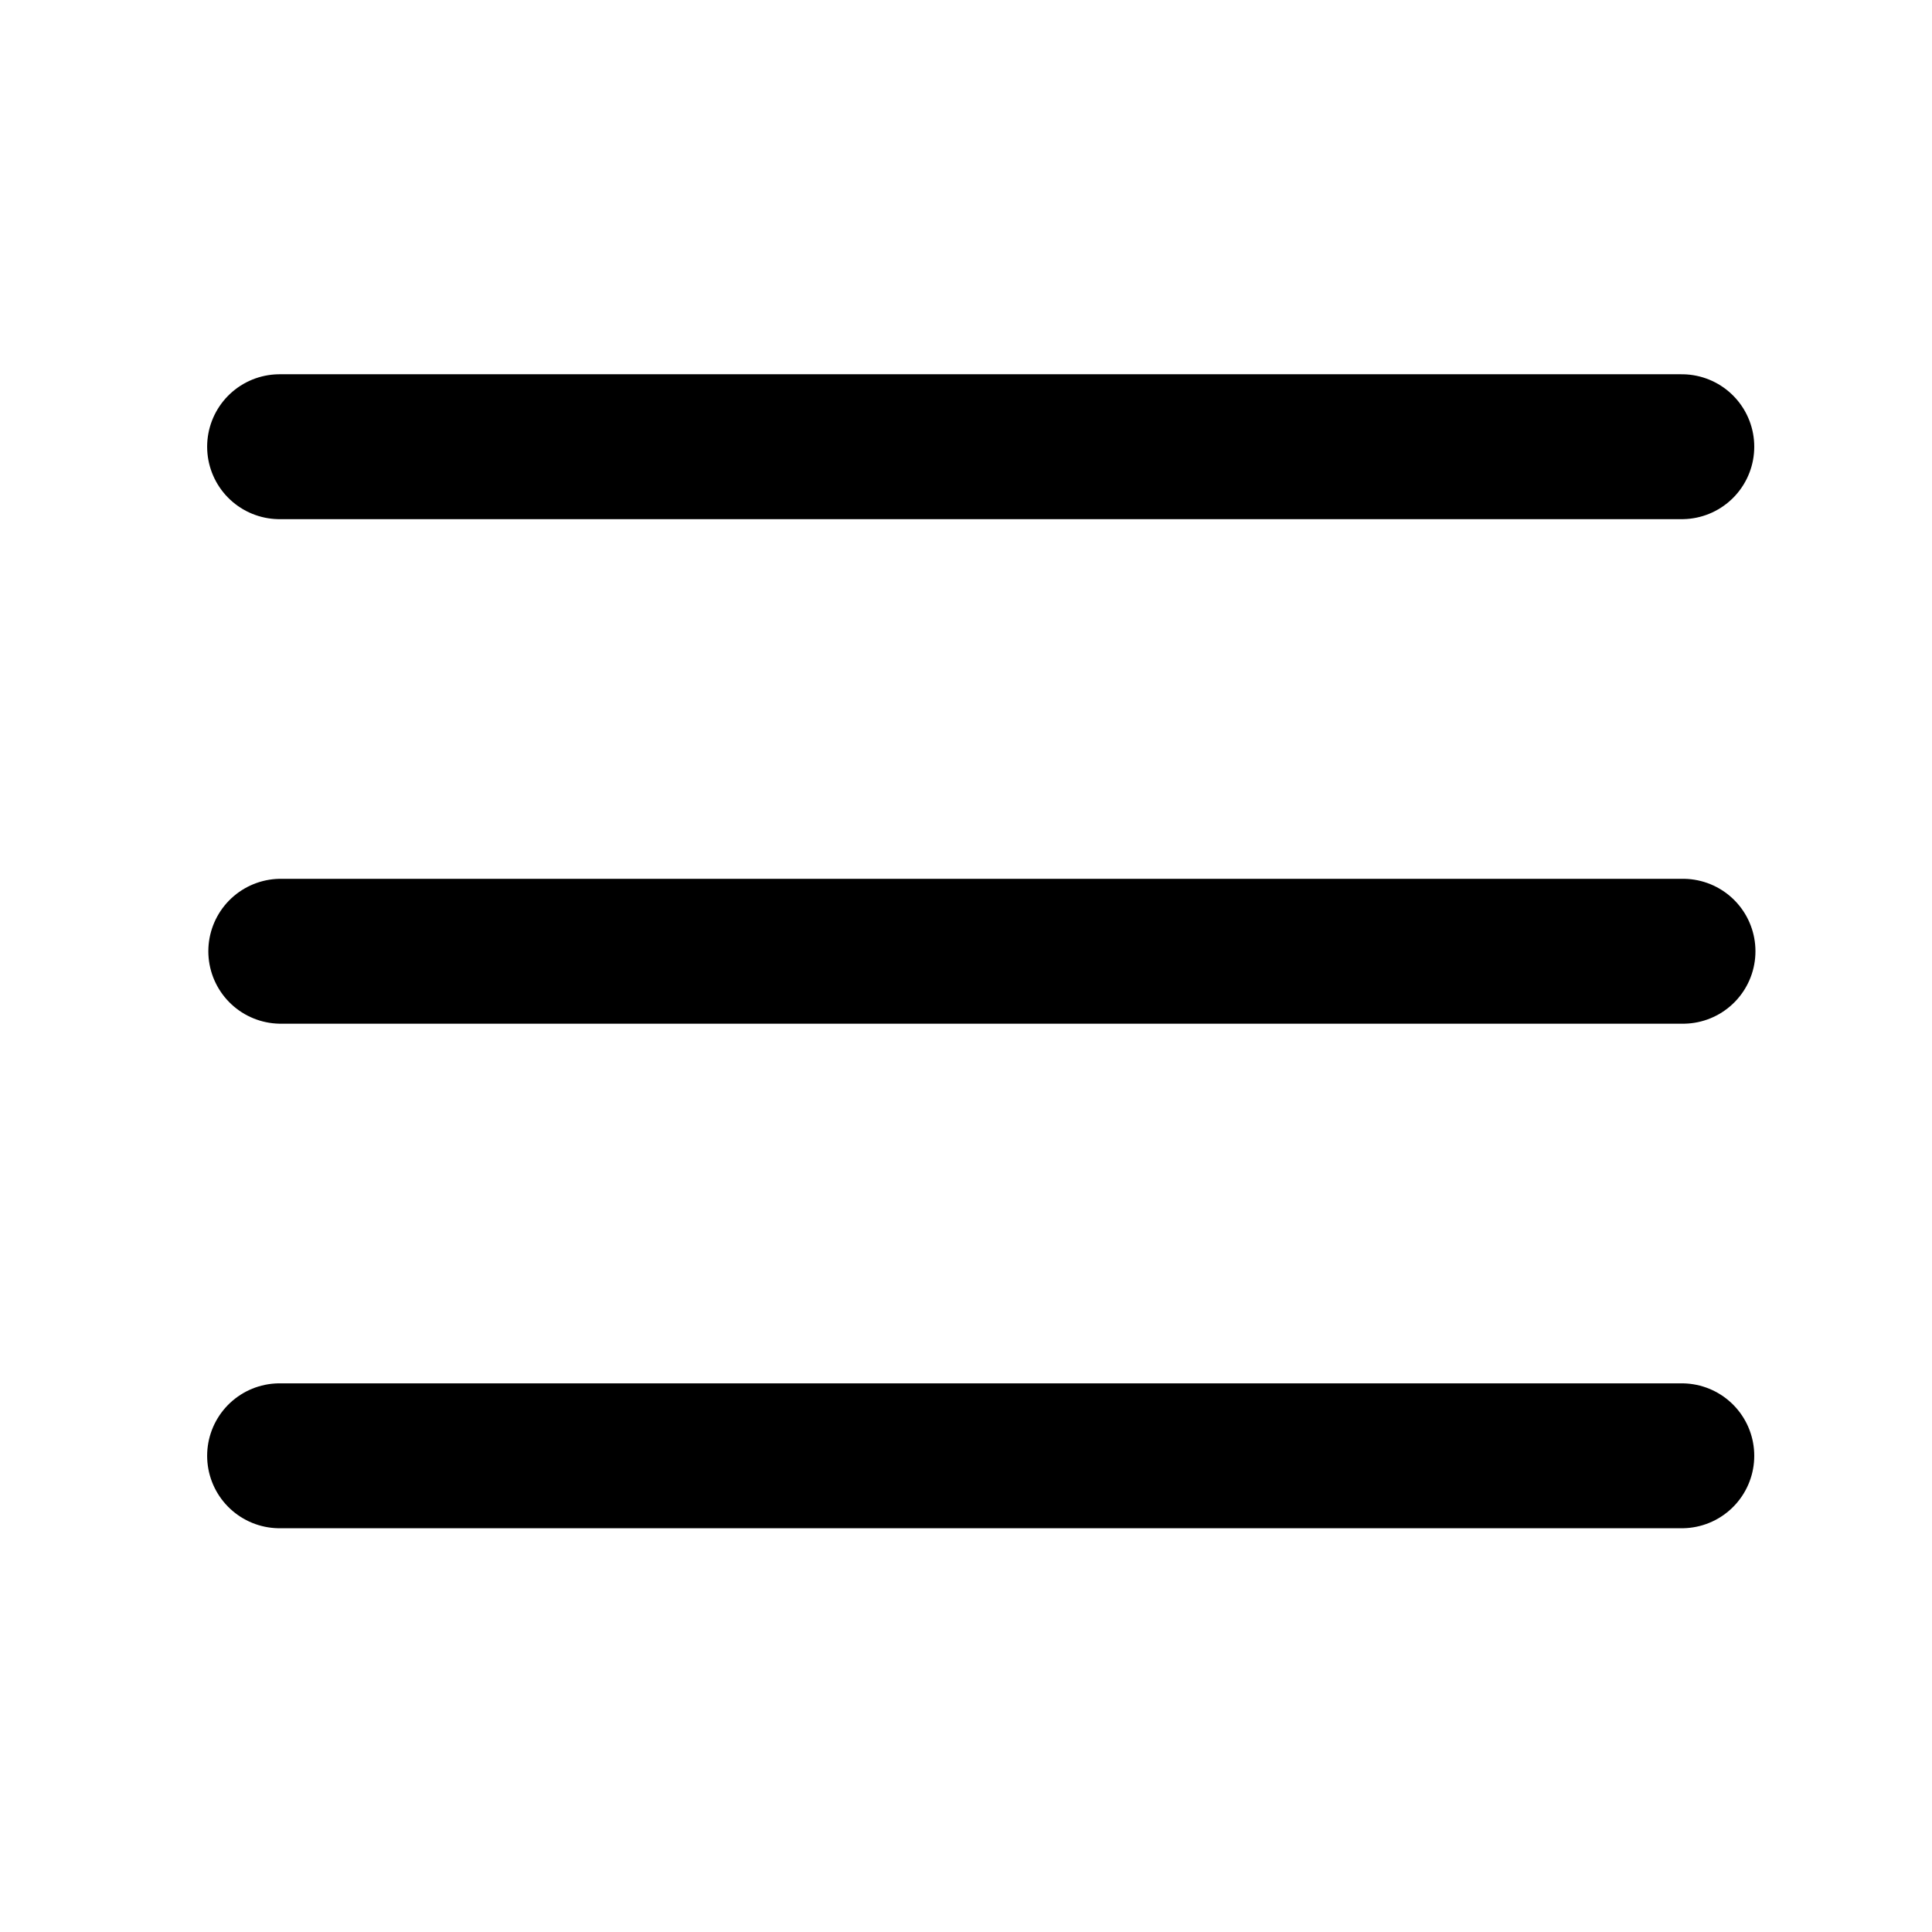 <?xml version="1.0" encoding="UTF-8"?>
<!-- Generator: Adobe Illustrator 17.0.0, SVG Export Plug-In . SVG Version: 6.00 Build 0)  -->
<!DOCTYPE svg PUBLIC "-//W3C//DTD SVG 1.1//EN" "http://www.w3.org/Graphics/SVG/1.1/DTD/svg11.dtd">
<svg version="1.1" id="Warstwa_1" xmlns="http://www.w3.org/2000/svg" xmlns:xlink="http://www.w3.org/1999/xlink" x="0px" y="0px" width="60px" height="60px" viewBox="0 0 60 60" enable-background="new 0 0 60 60" xml:space="preserve">
<line fill="none" stroke="#000000" stroke-width="4.5" stroke-linecap="round" stroke-miterlimit="10" x1="8.683" y1="13.873" x2="52.23" y2="13.873"/>
<line fill="none" stroke="#000000" stroke-width="4.5" stroke-linecap="round" stroke-miterlimit="10" x1="8.72" y1="29.542" x2="52.267" y2="29.542"/>
<line fill="none" stroke="#000000" stroke-width="4.5" stroke-linecap="round" stroke-miterlimit="10" x1="8.683" y1="45.211" x2="52.23" y2="45.211"/>
</svg>